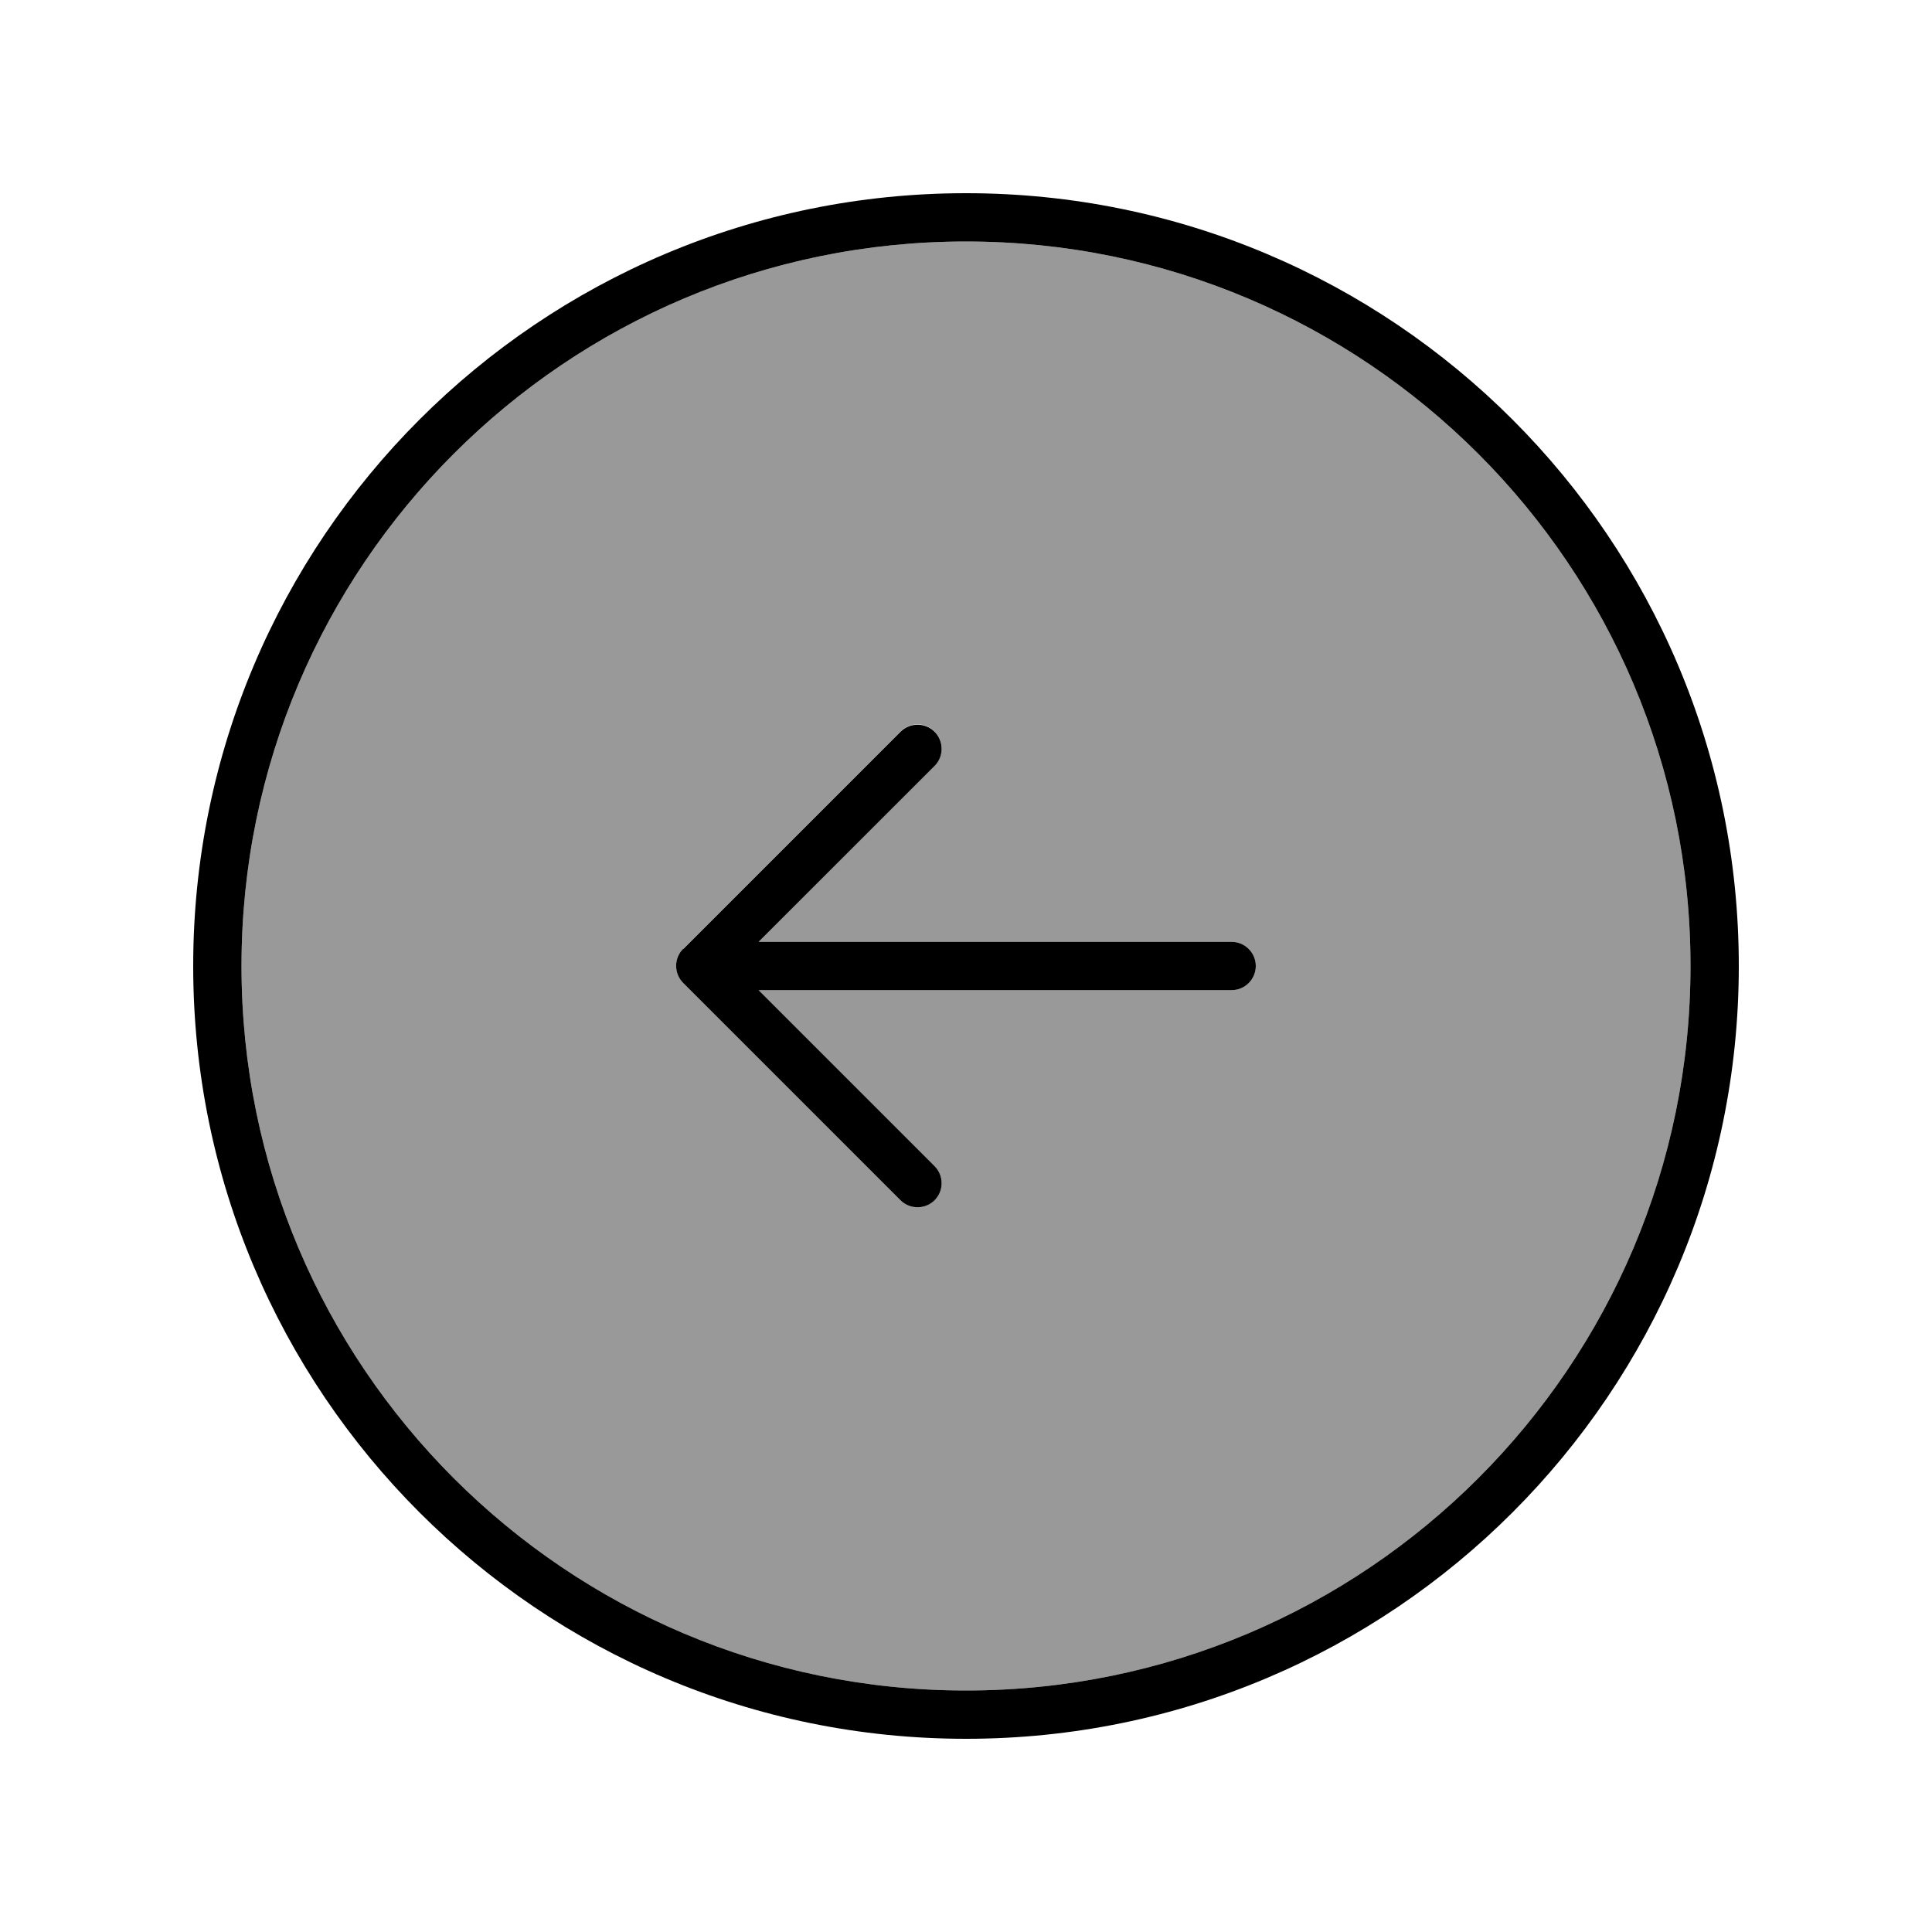 <svg xmlns="http://www.w3.org/2000/svg" viewBox="0 0 640 640"><!--! Font Awesome Pro 7.1.0 by @fontawesome - https://fontawesome.com License - https://fontawesome.com/license (Commercial License) Copyright 2025 Fonticons, Inc. --><path opacity=".4" fill="currentColor" d="M80 320C80 452.5 187.5 560 320 560C452.5 560 560 452.5 560 320C560 187.5 452.5 80 320 80C187.5 80 80 187.5 80 320zM226.3 314.3L298.3 242.3C301.4 239.2 306.5 239.2 309.6 242.3C312.7 245.4 312.7 250.5 309.6 253.6L251.3 312L408 312C412.4 312 416 315.6 416 320C416 324.4 412.4 328 408 328L251.3 328L309.6 386.3C312.7 389.4 312.7 394.5 309.6 397.6C306.5 400.7 301.4 400.7 298.3 397.6L226.3 325.6C223.2 322.5 223.2 317.4 226.3 314.3z"/><path fill="currentColor" d="M320 80C452.5 80 560 187.5 560 320C560 452.5 452.5 560 320 560C187.5 560 80 452.5 80 320C80 187.5 187.5 80 320 80zM320 576C461.4 576 576 461.4 576 320C576 178.6 461.4 64 320 64C178.6 64 64 178.6 64 320C64 461.4 178.6 576 320 576zM226.3 314.3C223.2 317.4 223.2 322.5 226.3 325.6L298.3 397.6C301.4 400.7 306.5 400.7 309.6 397.6C312.7 394.5 312.7 389.4 309.6 386.3L251.3 328L408 328C412.4 328 416 324.4 416 320C416 315.6 412.4 312 408 312L251.3 312L309.6 253.7C312.7 250.6 312.7 245.5 309.6 242.4C306.5 239.3 301.4 239.3 298.3 242.4L226.3 314.4z"/></svg>
